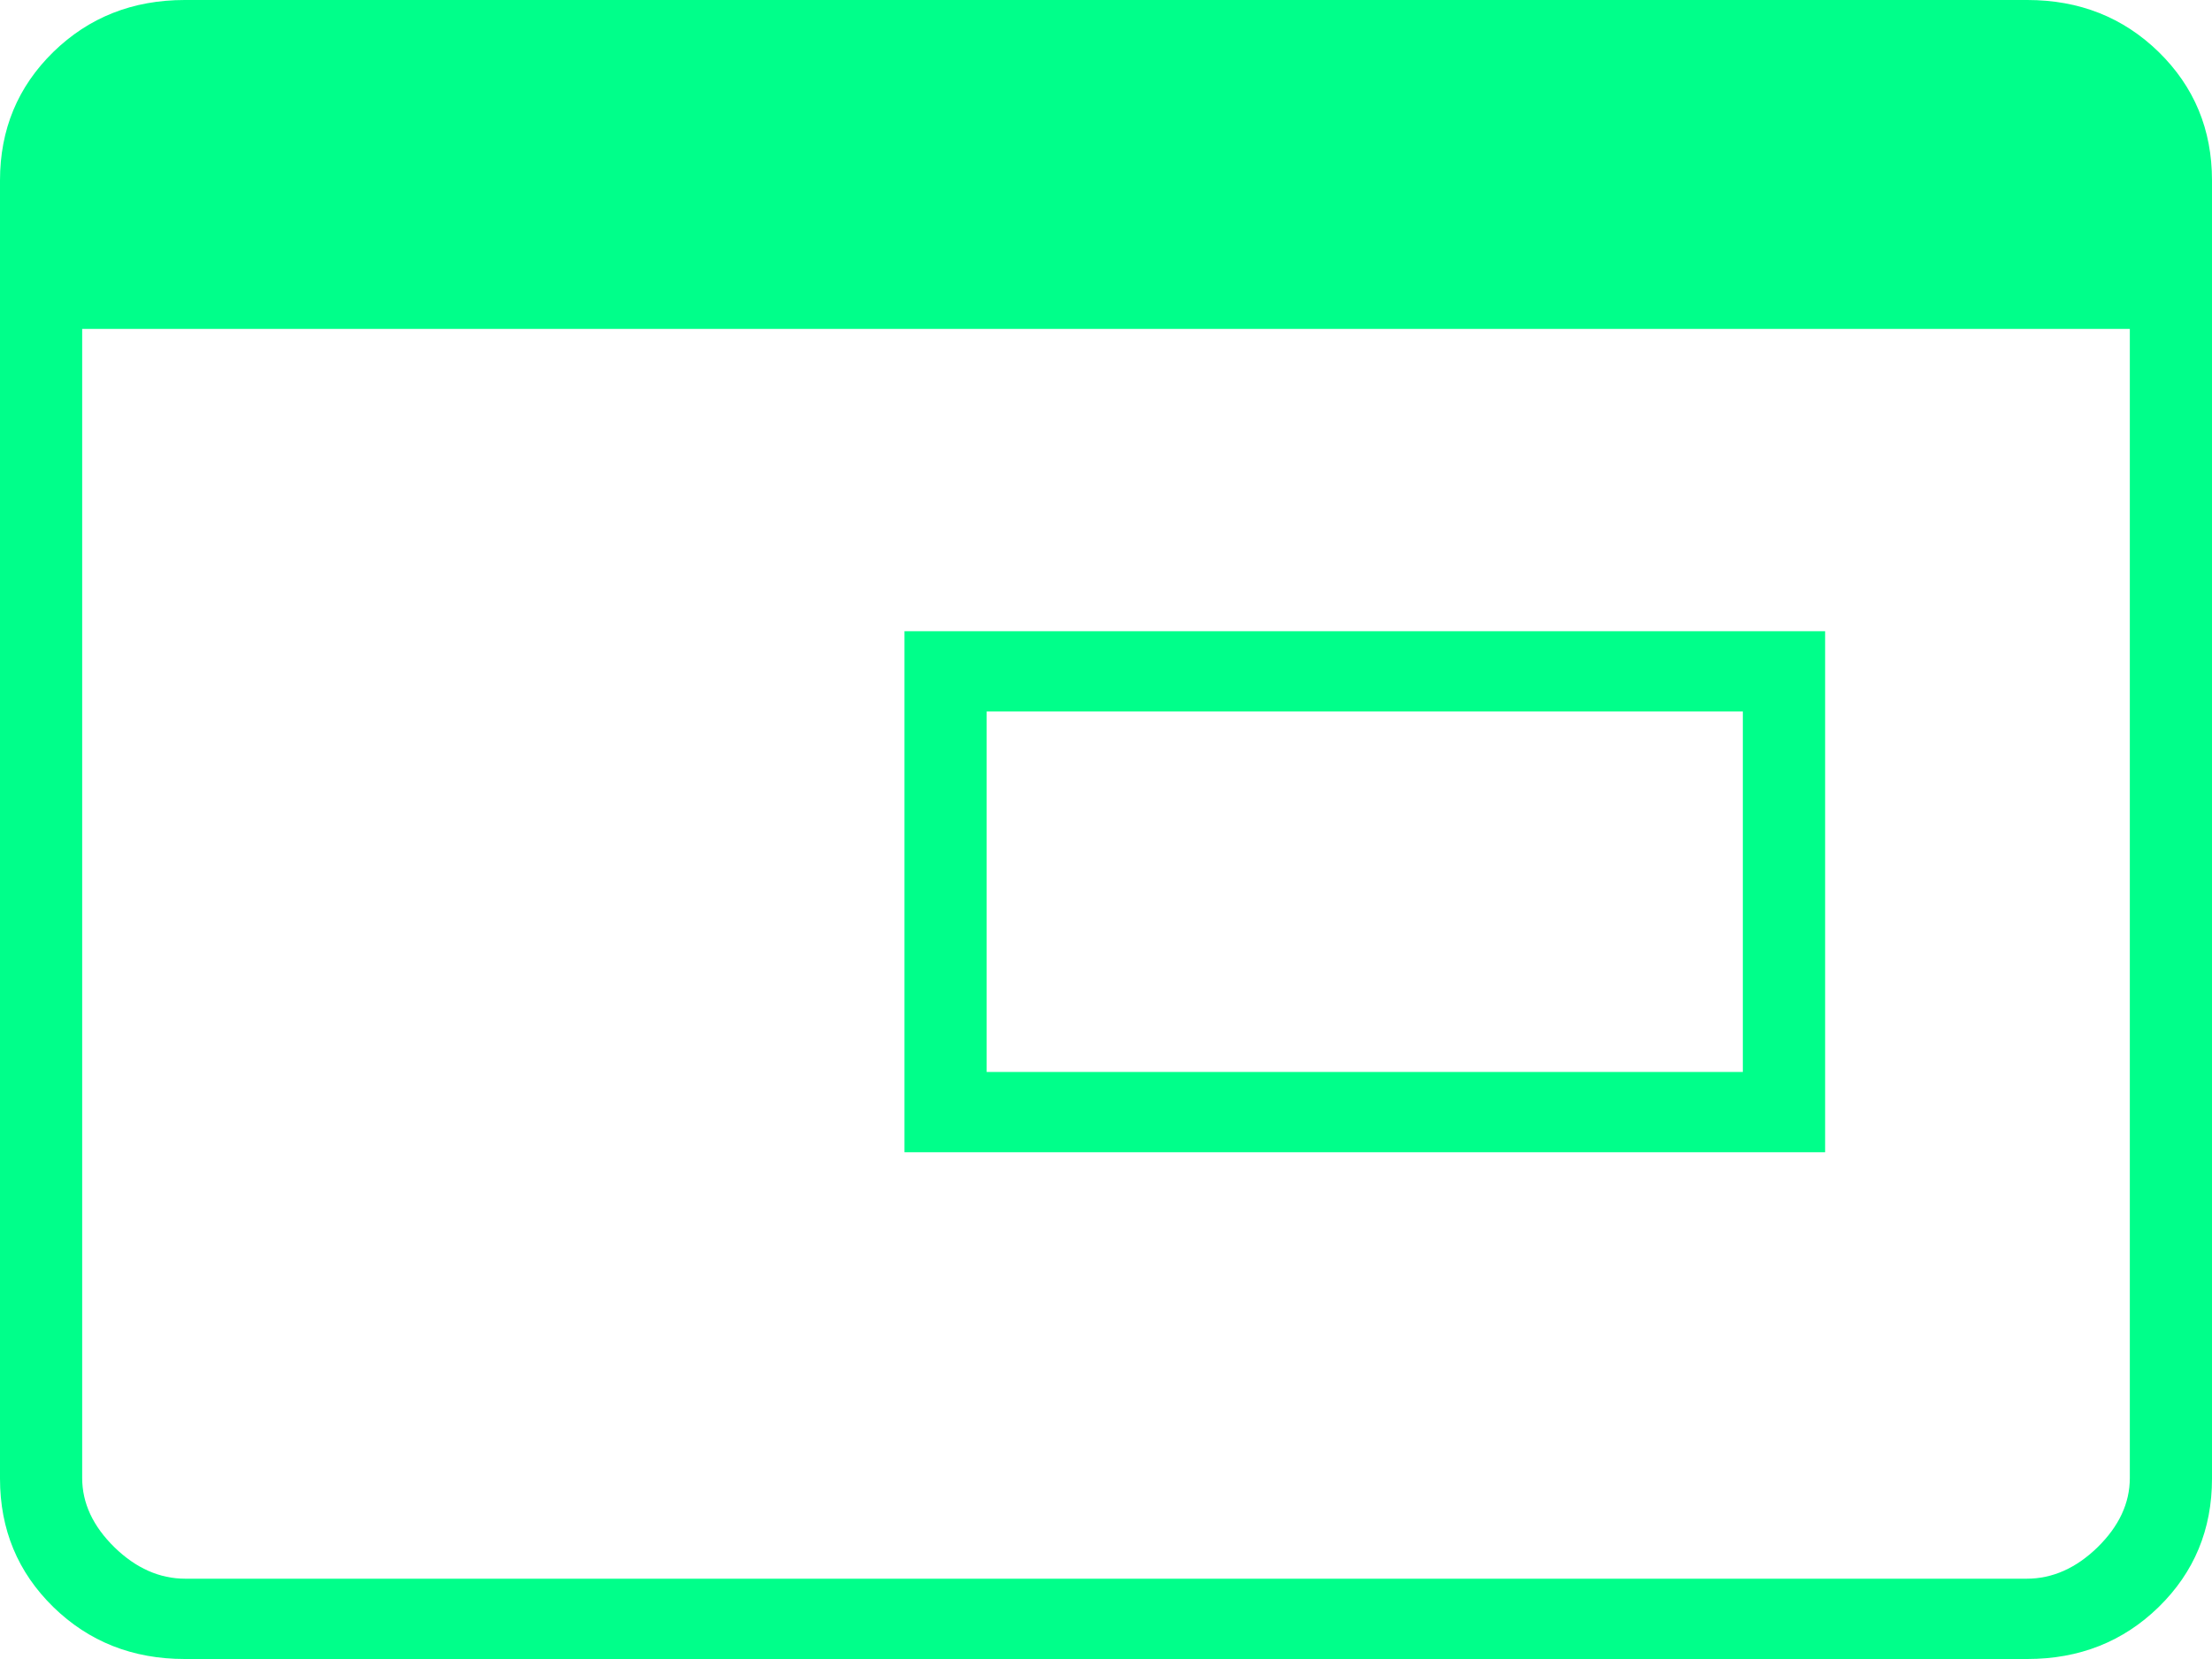 <svg width="20" height="15" viewBox="0 0 20 15" fill="none" xmlns="http://www.w3.org/2000/svg">
<path d="M8.921 9.692H15.758V6.433H8.921V9.692ZM8.178 10.418V5.707H16.502V10.418H8.178ZM1.67 15C1.199 15 0.803 14.843 0.482 14.53C0.161 14.216 0 13.829 0 13.369V1.631C0 1.171 0.161 0.784 0.482 0.47C0.803 0.157 1.199 0 1.67 0H18.33C18.801 0 19.197 0.157 19.518 0.47C19.839 0.784 20 1.171 20 1.631V13.369C20 13.829 19.839 14.216 19.518 14.53C19.197 14.843 18.801 15 18.33 15H1.67ZM1.676 14.274H18.324C18.557 14.274 18.771 14.179 18.965 13.99C19.159 13.8 19.257 13.591 19.257 13.363V2.974H0.743V13.363C0.743 13.591 0.841 13.8 1.035 13.99C1.229 14.179 1.443 14.274 1.676 14.274Z" fill="#00FF8A"/>
</svg>
